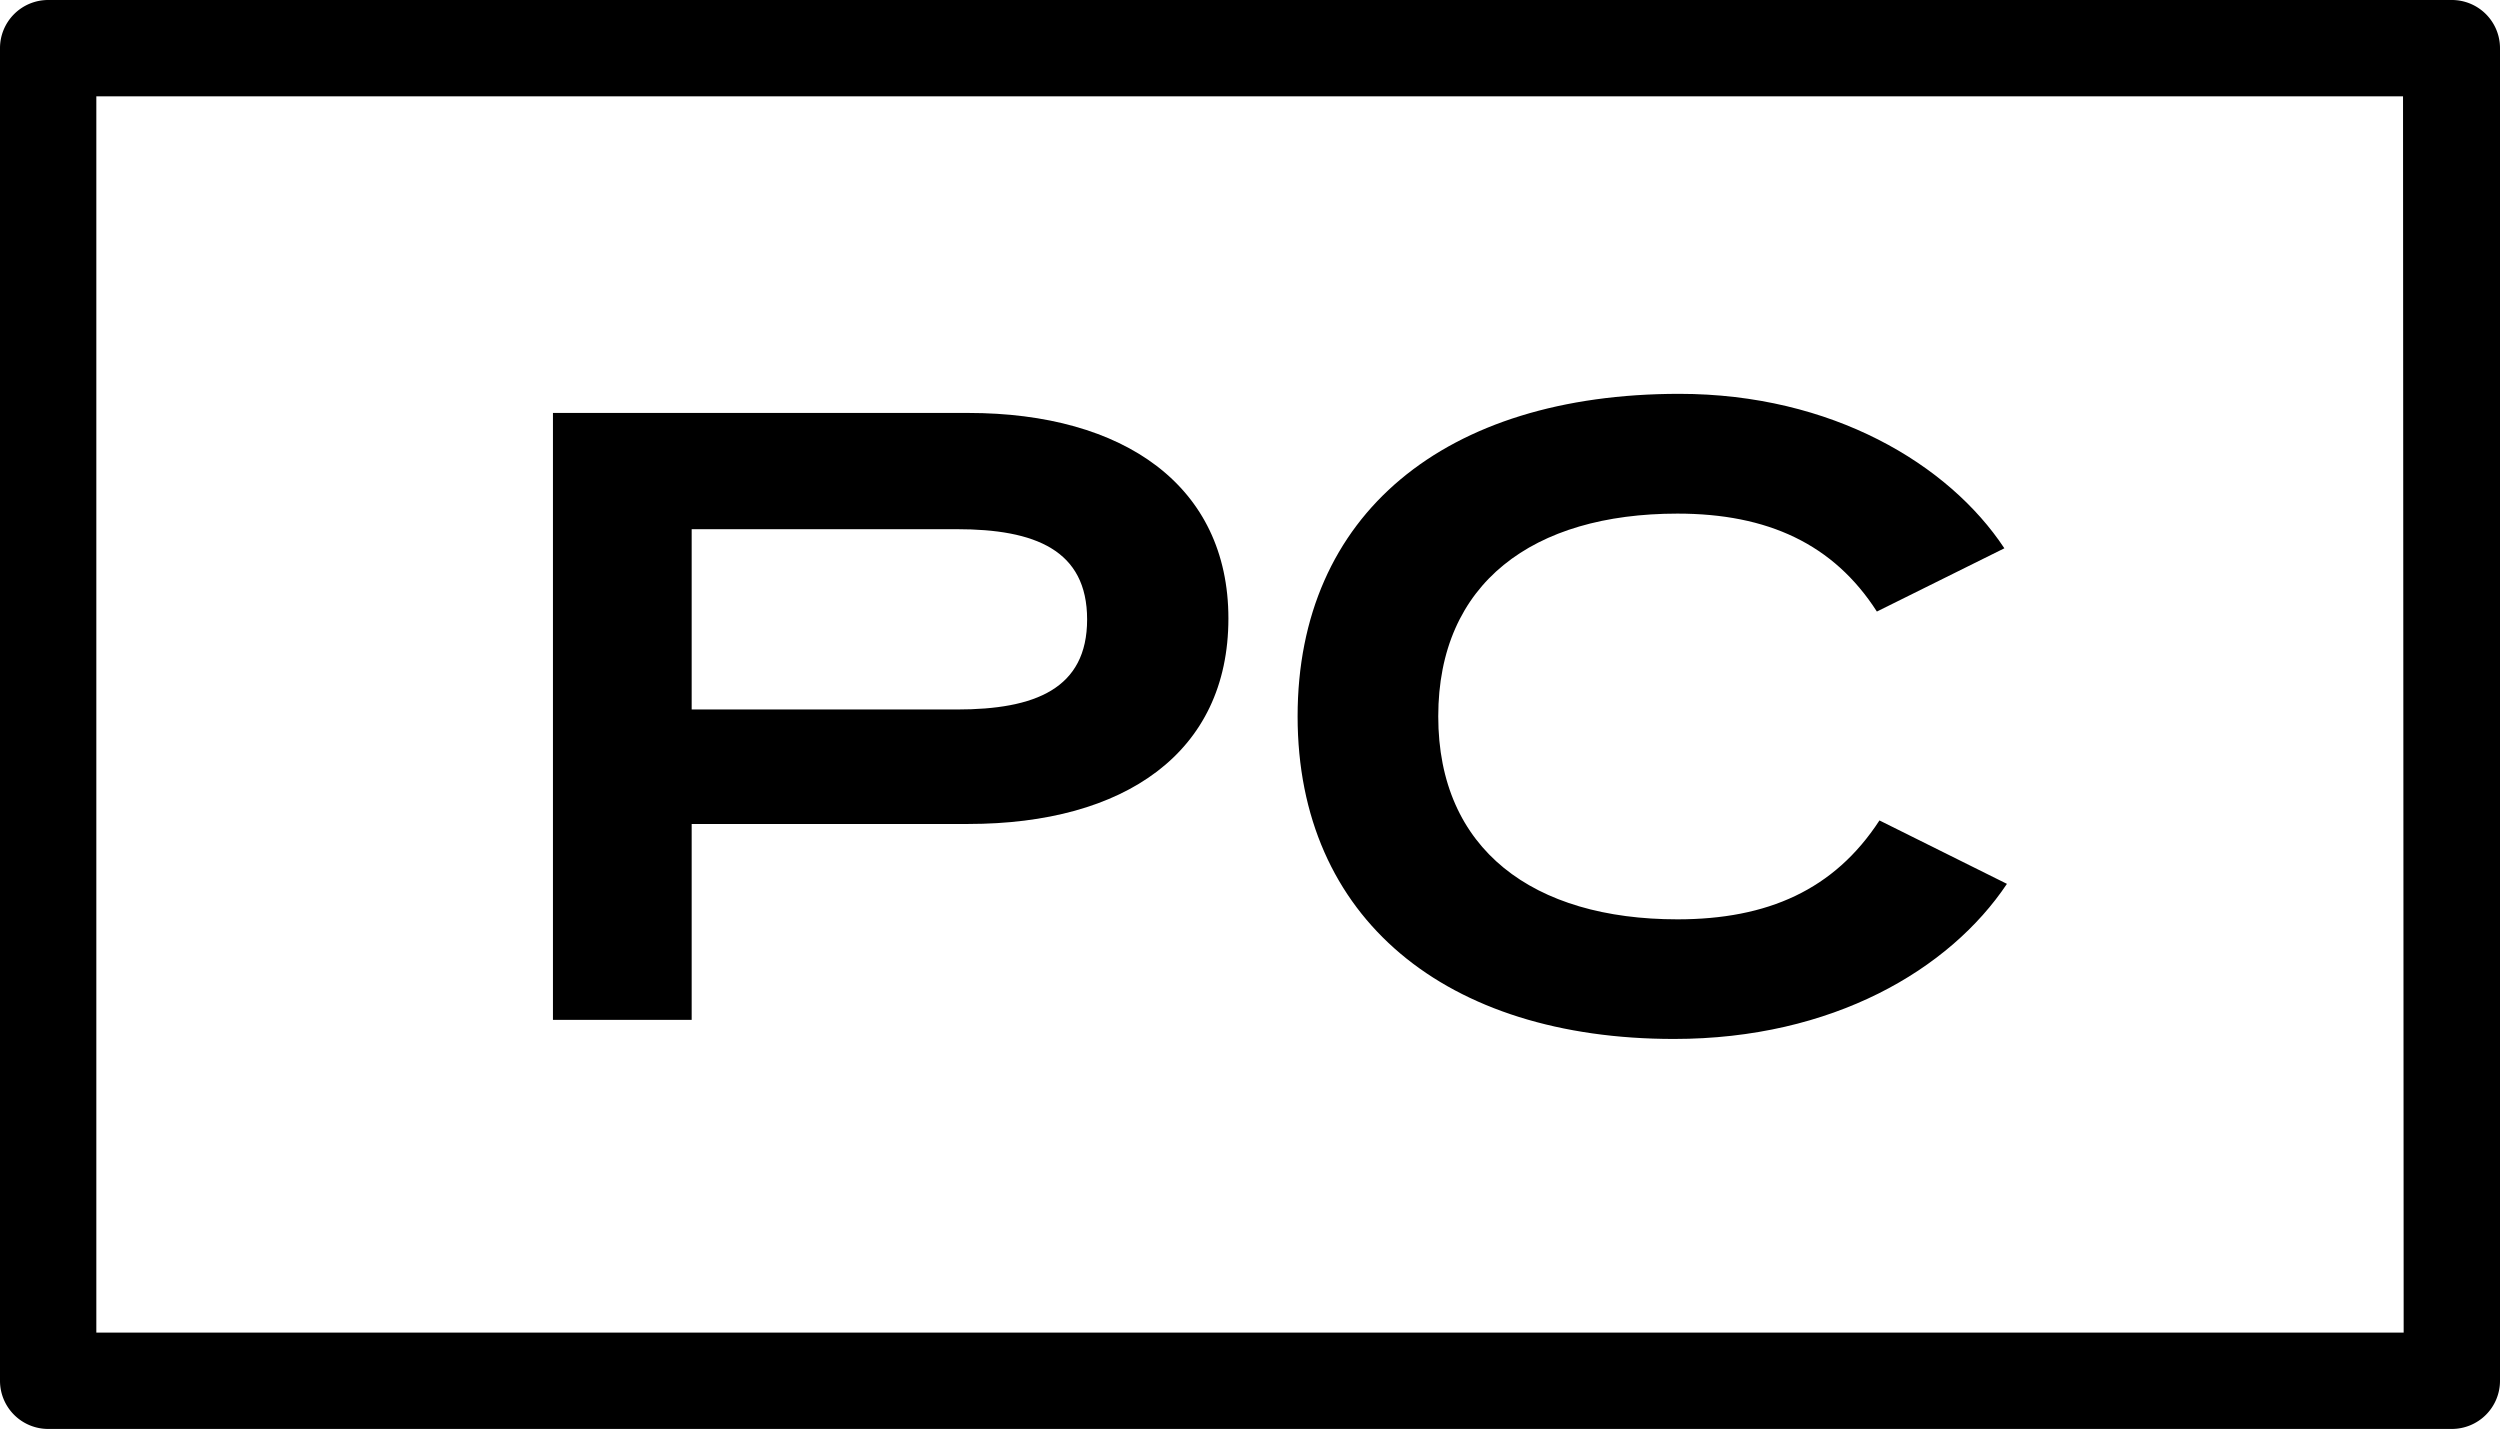 <?xml version="1.0" encoding="utf-8"?>
<svg xmlns="http://www.w3.org/2000/svg" id="Layer_1" data-name="Layer 1" viewBox="0 0 155.71 89">
  <path d="M152.71,0H3A3,3,0,0,0,0,3V86a3,3,0,0,0,3,3H152.71a3,3,0,0,0,3-3V3A3,3,0,0,0,152.71,0Zm-3,83H6V6H149.67Z"/>
  <path d="M76.51,38.52c0,8.37-6.48,12.8-16.2,12.8H43.08v12.2H34.44V25.72H60.31C70,25.72,76.51,30.26,76.51,38.52Zm-8.8.06c0-4.32-3.24-5.62-8.11-5.62H43.08V44.19H59.6C64.47,44.19,67.71,42.9,67.71,38.58Z"/>
  <path d="M117.06,51.1,125,55.05c-3.57,5.34-10.86,9.66-20.74,9.66-14.2,0-23.44-7.5-23.44-20.09S90,24.53,104.59,24.53c9.5,0,16.79,4.38,20.25,9.62l-7.94,3.94c-2.7-4.21-6.81-6.1-12.42-6.1-9,0-14.9,4.32-14.9,12.63s5.93,12.64,14.9,12.64C110.09,57.26,114.25,55.42,117.06,51.1Z"/>
</svg>